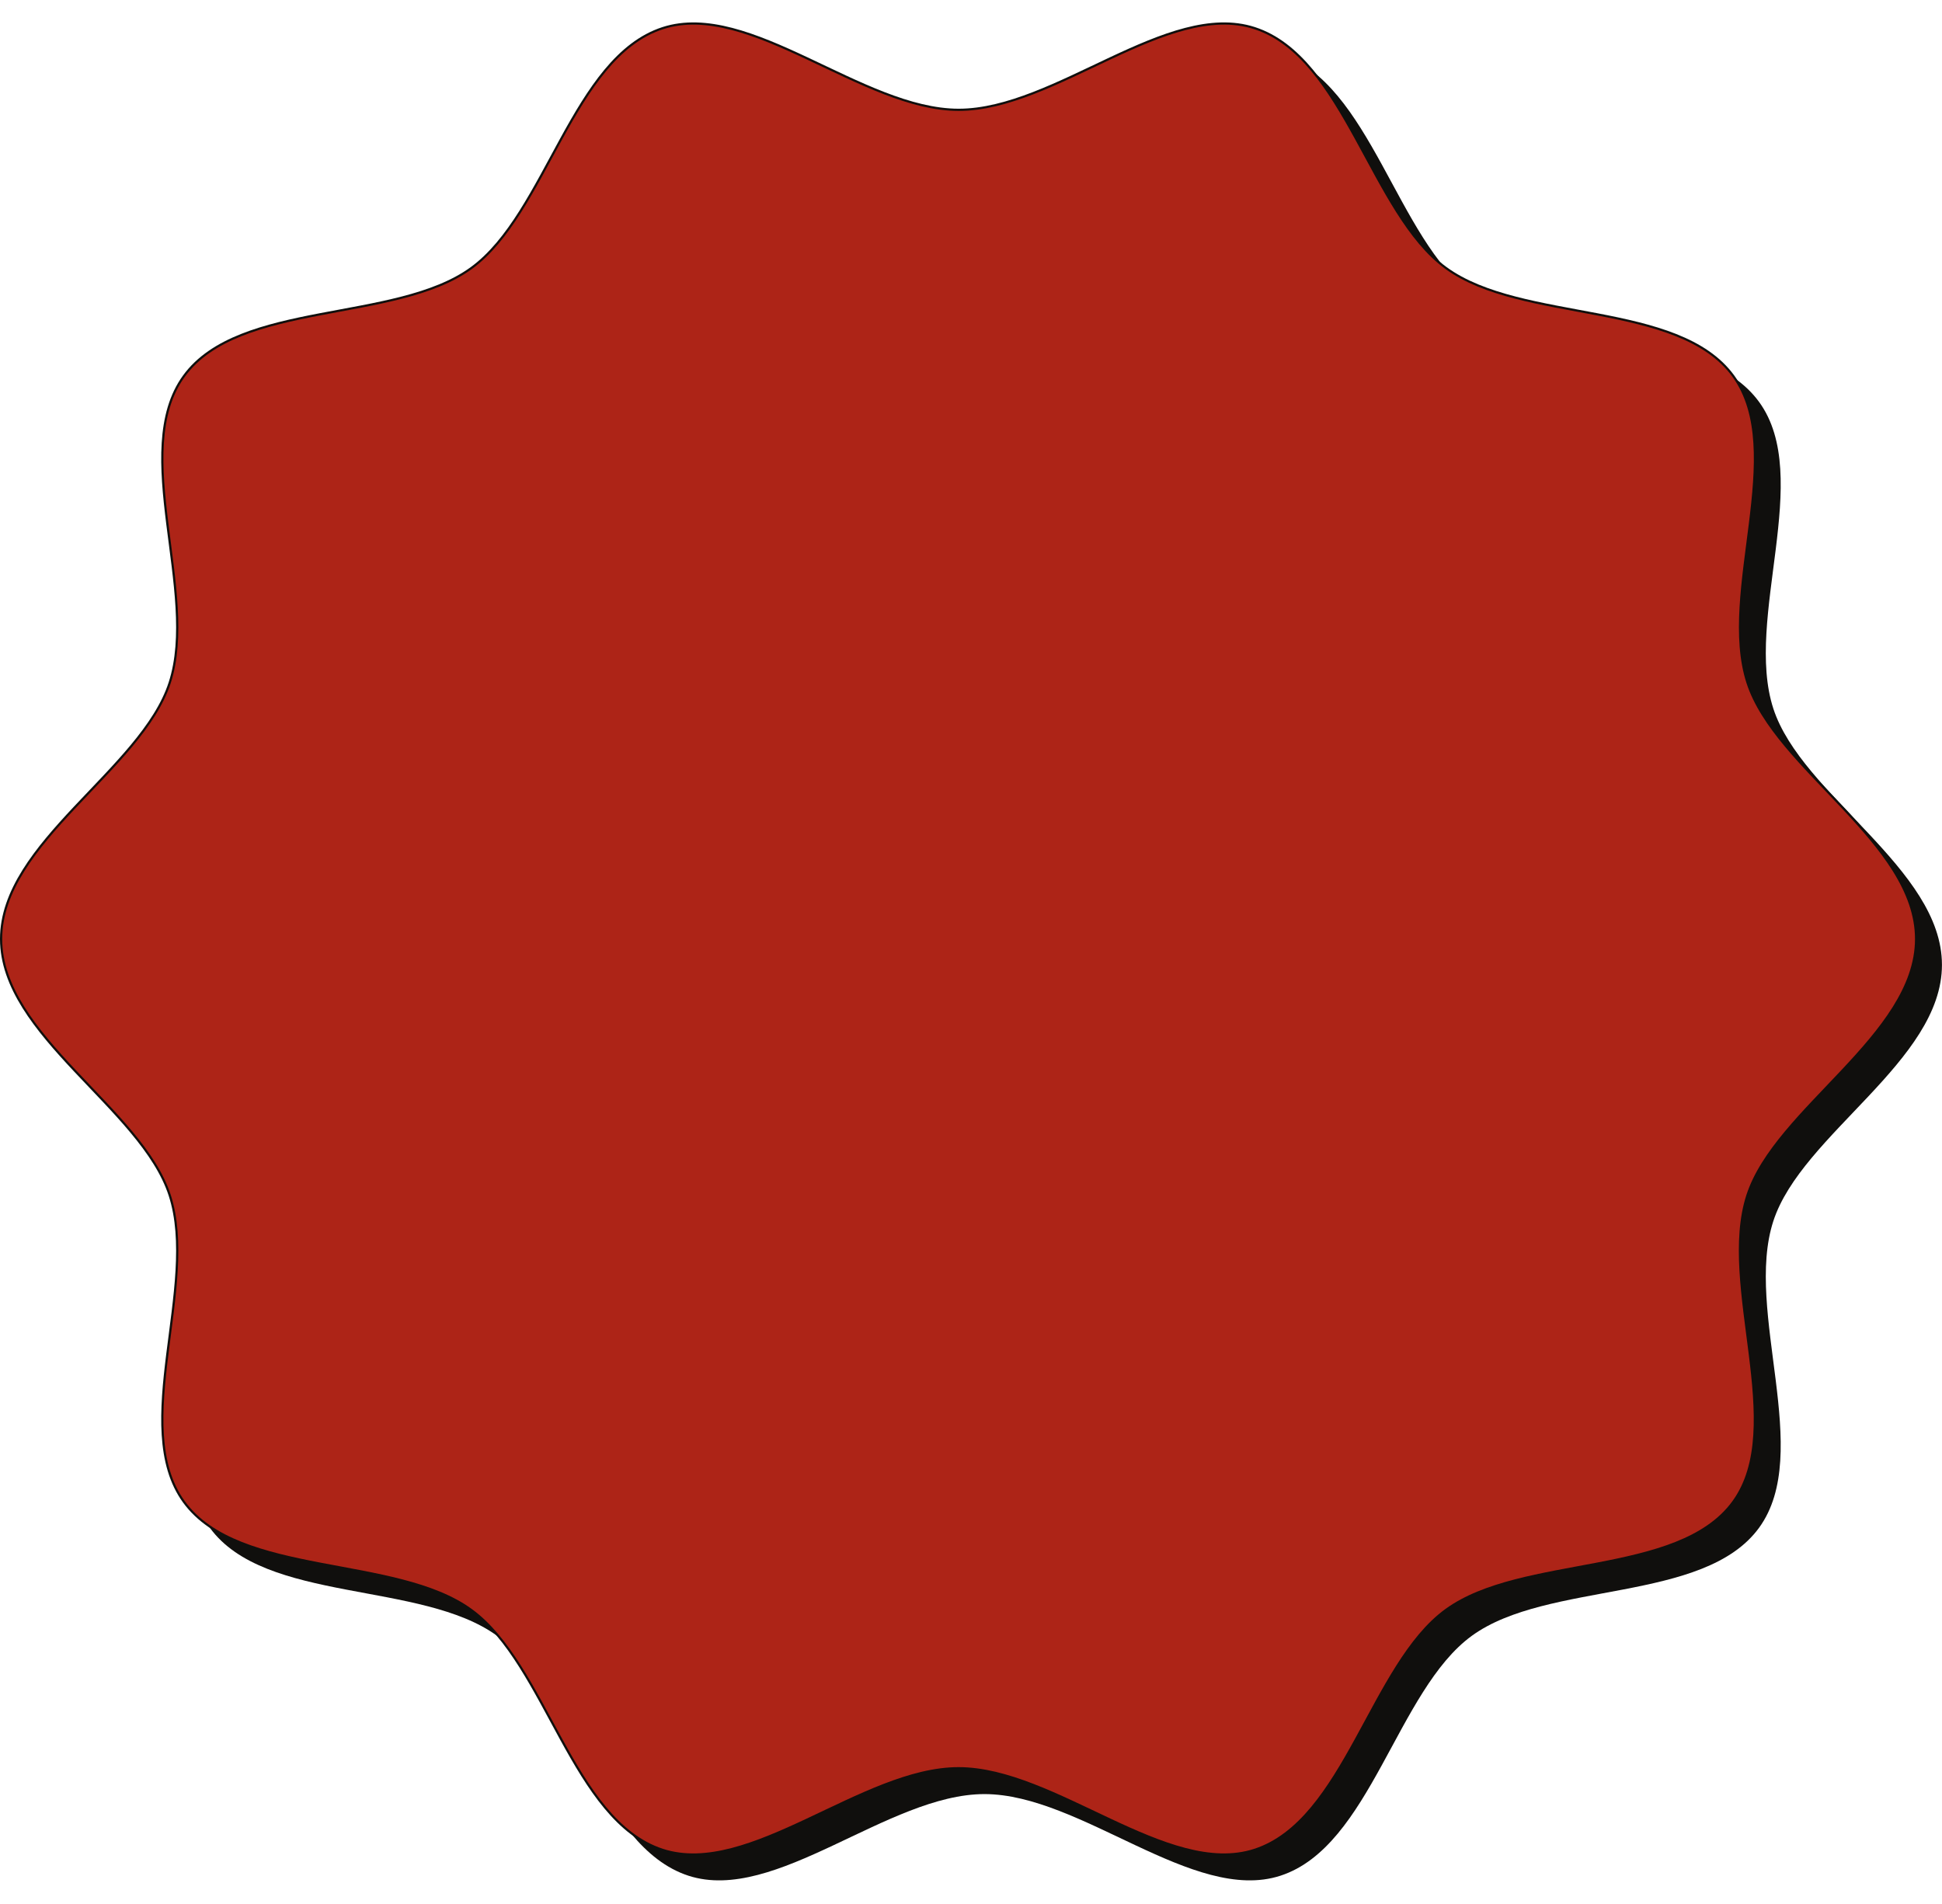 <?xml version="1.0" encoding="UTF-8" standalone="no"?><svg xmlns="http://www.w3.org/2000/svg" xmlns:xlink="http://www.w3.org/1999/xlink" data-name="Layer 1" fill="#000000" height="860.8" preserveAspectRatio="xMidYMid meet" version="1" viewBox="0.0 -10.1 878.0 860.8" width="878" zoomAndPan="magnify"><g id="change1_1"><path d="M972.9,540c0,43.57-63.49,76.57-76.25,115.89-13.23,40.75,18.27,104.67-6.42,138.59-24.93,34.26-95.62,23.93-129.88,48.86-33.92,24.68-45.8,95.24-86.55,108.47C634.49,964.58,583.57,914.9,540,914.9s-94.49,49.68-133.8,36.91c-40.75-13.23-52.63-83.79-86.55-108.47-34.26-24.93-104.95-14.6-129.88-48.86-24.69-33.92,6.81-97.84-6.42-138.59C170.59,616.57,107.1,583.57,107.1,540s63.49-76.57,76.25-115.89c13.23-40.75-18.27-104.67,6.42-138.59,24.93-34.26,95.62-23.93,129.88-48.86,33.92-24.68,45.8-95.24,86.55-108.47,39.31-12.77,90.23,36.91,133.8,36.91s94.49-49.68,133.8-36.91c40.75,13.23,52.63,83.79,86.55,108.47,34.26,24.93,104.95,14.6,129.88,48.86,24.69,33.92-6.81,97.84,6.42,138.59C909.41,463.43,972.9,496.43,972.9,540Z" fill="#100f0d" transform="translate(-94.92 -113.9)"/></g><g id="change2_1"><path d="M961.21,528.31c0,43.57-63.48,76.58-76.25,115.89-13.23,40.75,18.27,104.67-6.41,138.59-24.93,34.26-95.63,23.93-129.89,48.86-33.91,24.68-45.8,95.25-86.55,108.48-39.31,12.76-90.23-36.92-133.8-36.92s-94.48,49.68-133.8,36.92c-40.75-13.23-52.63-83.8-86.55-108.48-34.25-24.93-104.95-14.6-129.88-48.86-24.69-33.92,6.81-97.84-6.42-138.59-12.76-39.31-76.24-72.32-76.24-115.89s63.48-76.57,76.24-115.89c13.23-40.74-18.27-104.67,6.42-138.59C203,239.58,273.71,249.9,308,225c33.92-24.68,45.8-95.24,86.55-108.47,39.32-12.77,90.23,36.92,133.8,36.92s94.49-49.69,133.8-36.92c40.75,13.23,52.64,83.79,86.55,108.47,34.26,24.93,105,14.61,129.89,48.86,24.68,33.92-6.82,97.85,6.41,138.59C897.73,451.74,961.21,484.74,961.21,528.31Z" fill="#ad2417" transform="translate(-94.92 -113.9)"/></g><path d="M961.21,528.31c0,43.57-63.48,76.58-76.25,115.89-13.23,40.75,18.27,104.67-6.41,138.59-24.93,34.26-95.63,23.93-129.89,48.86-33.91,24.68-45.8,95.25-86.55,108.48-39.31,12.76-90.23-36.92-133.8-36.92s-94.48,49.68-133.8,36.92c-40.75-13.23-52.63-83.8-86.55-108.48-34.25-24.93-104.95-14.6-129.88-48.86-24.69-33.92,6.81-97.84-6.42-138.59-12.76-39.31-76.24-72.32-76.24-115.89s63.48-76.57,76.24-115.89c13.23-40.74-18.27-104.67,6.42-138.59C203,239.58,273.71,249.9,308,225c33.92-24.68,45.8-95.24,86.55-108.47,39.32-12.77,90.23,36.92,133.8,36.92s94.49-49.69,133.8-36.92c40.75,13.23,52.64,83.79,86.55,108.47,34.26,24.93,105,14.61,129.89,48.86,24.68,33.92-6.82,97.85,6.41,138.59C897.73,451.74,961.21,484.74,961.21,528.31Z" fill="none" stroke="#100f0d" stroke-miterlimit="10" transform="translate(-94.92 -113.9)"/></svg>
